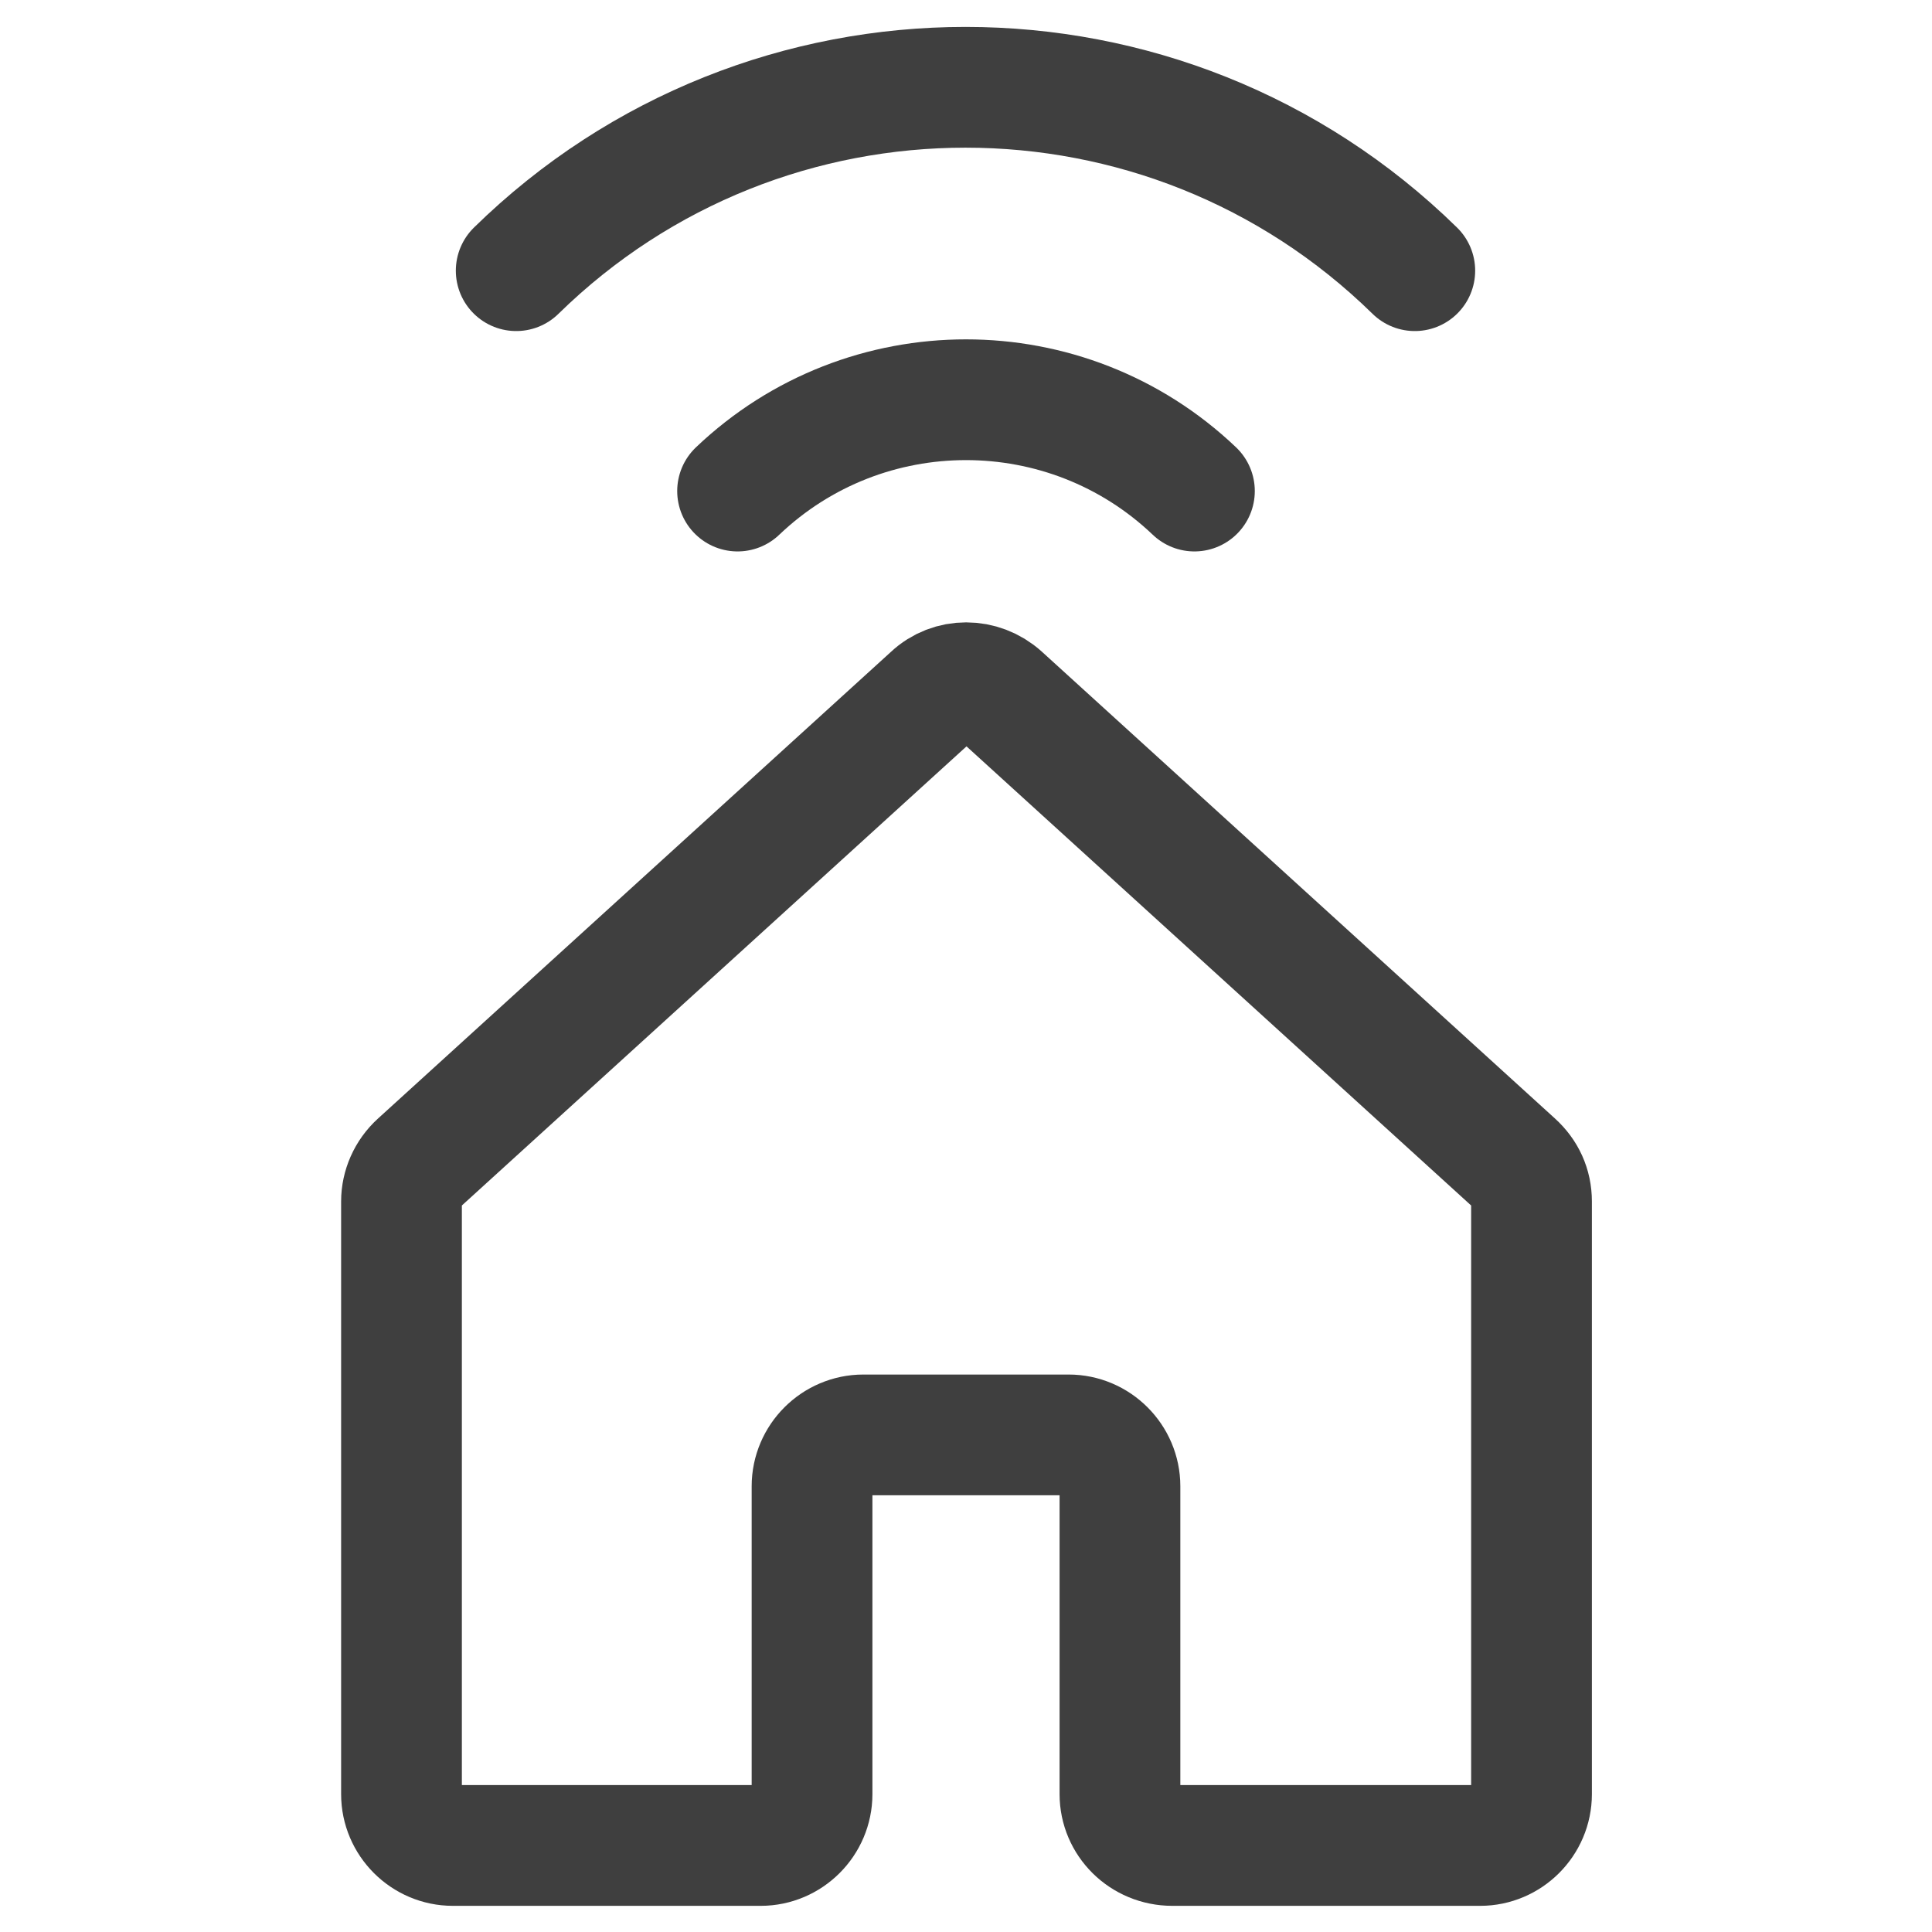 <?xml version="1.0" encoding="utf-8"?>
<!-- Generator: Adobe Illustrator 25.2.0, SVG Export Plug-In . SVG Version: 6.00 Build 0)  -->
<svg version="1.1" id="Layer_1" xmlns="http://www.w3.org/2000/svg" xmlns:xlink="http://www.w3.org/1999/xlink" x="0px" y="0px"
	 viewBox="0 0 192 192" style="enable-background:new 0 0 192 192;" xml:space="preserve">
<style type="text/css">
	.st0{fill:none;}
	.st1{fill:none;stroke:#3F3F3F;stroke-width:12;stroke-linecap:round;stroke-linejoin:round;}
</style>
<rect class="st0" width="192" height="192"/>
<path class="st1" d="M111.3,178.3v-30.6c0-2.8-2.3-5.1-5.1-5.1l0,0H85.8c-2.8,0-5.1,2.3-5.1,5.1l0,0v30.6c0,2.8-2.3,5.1-5.1,5.1
	l-30.6,0c-2.8,0-5.1-2.3-5.1-5.1v-58.9c0-1.4,0.6-2.8,1.7-3.8l51-46.4c1.9-1.8,4.9-1.8,6.9,0l51,46.4c1.1,1,1.7,2.3,1.7,3.8v58.9
	c0,2.8-2.3,5.1-5.1,5.1h0l-30.6,0C113.6,183.4,111.3,181.1,111.3,178.3z"/>
<path class="st1" d="M73.3,48.8c12.7-12.1,32.7-12.1,45.4,0"/>
<path class="st1" d="M51.3,26.9c24.8-24.3,64.5-24.3,89.3,0"/>
</svg>
